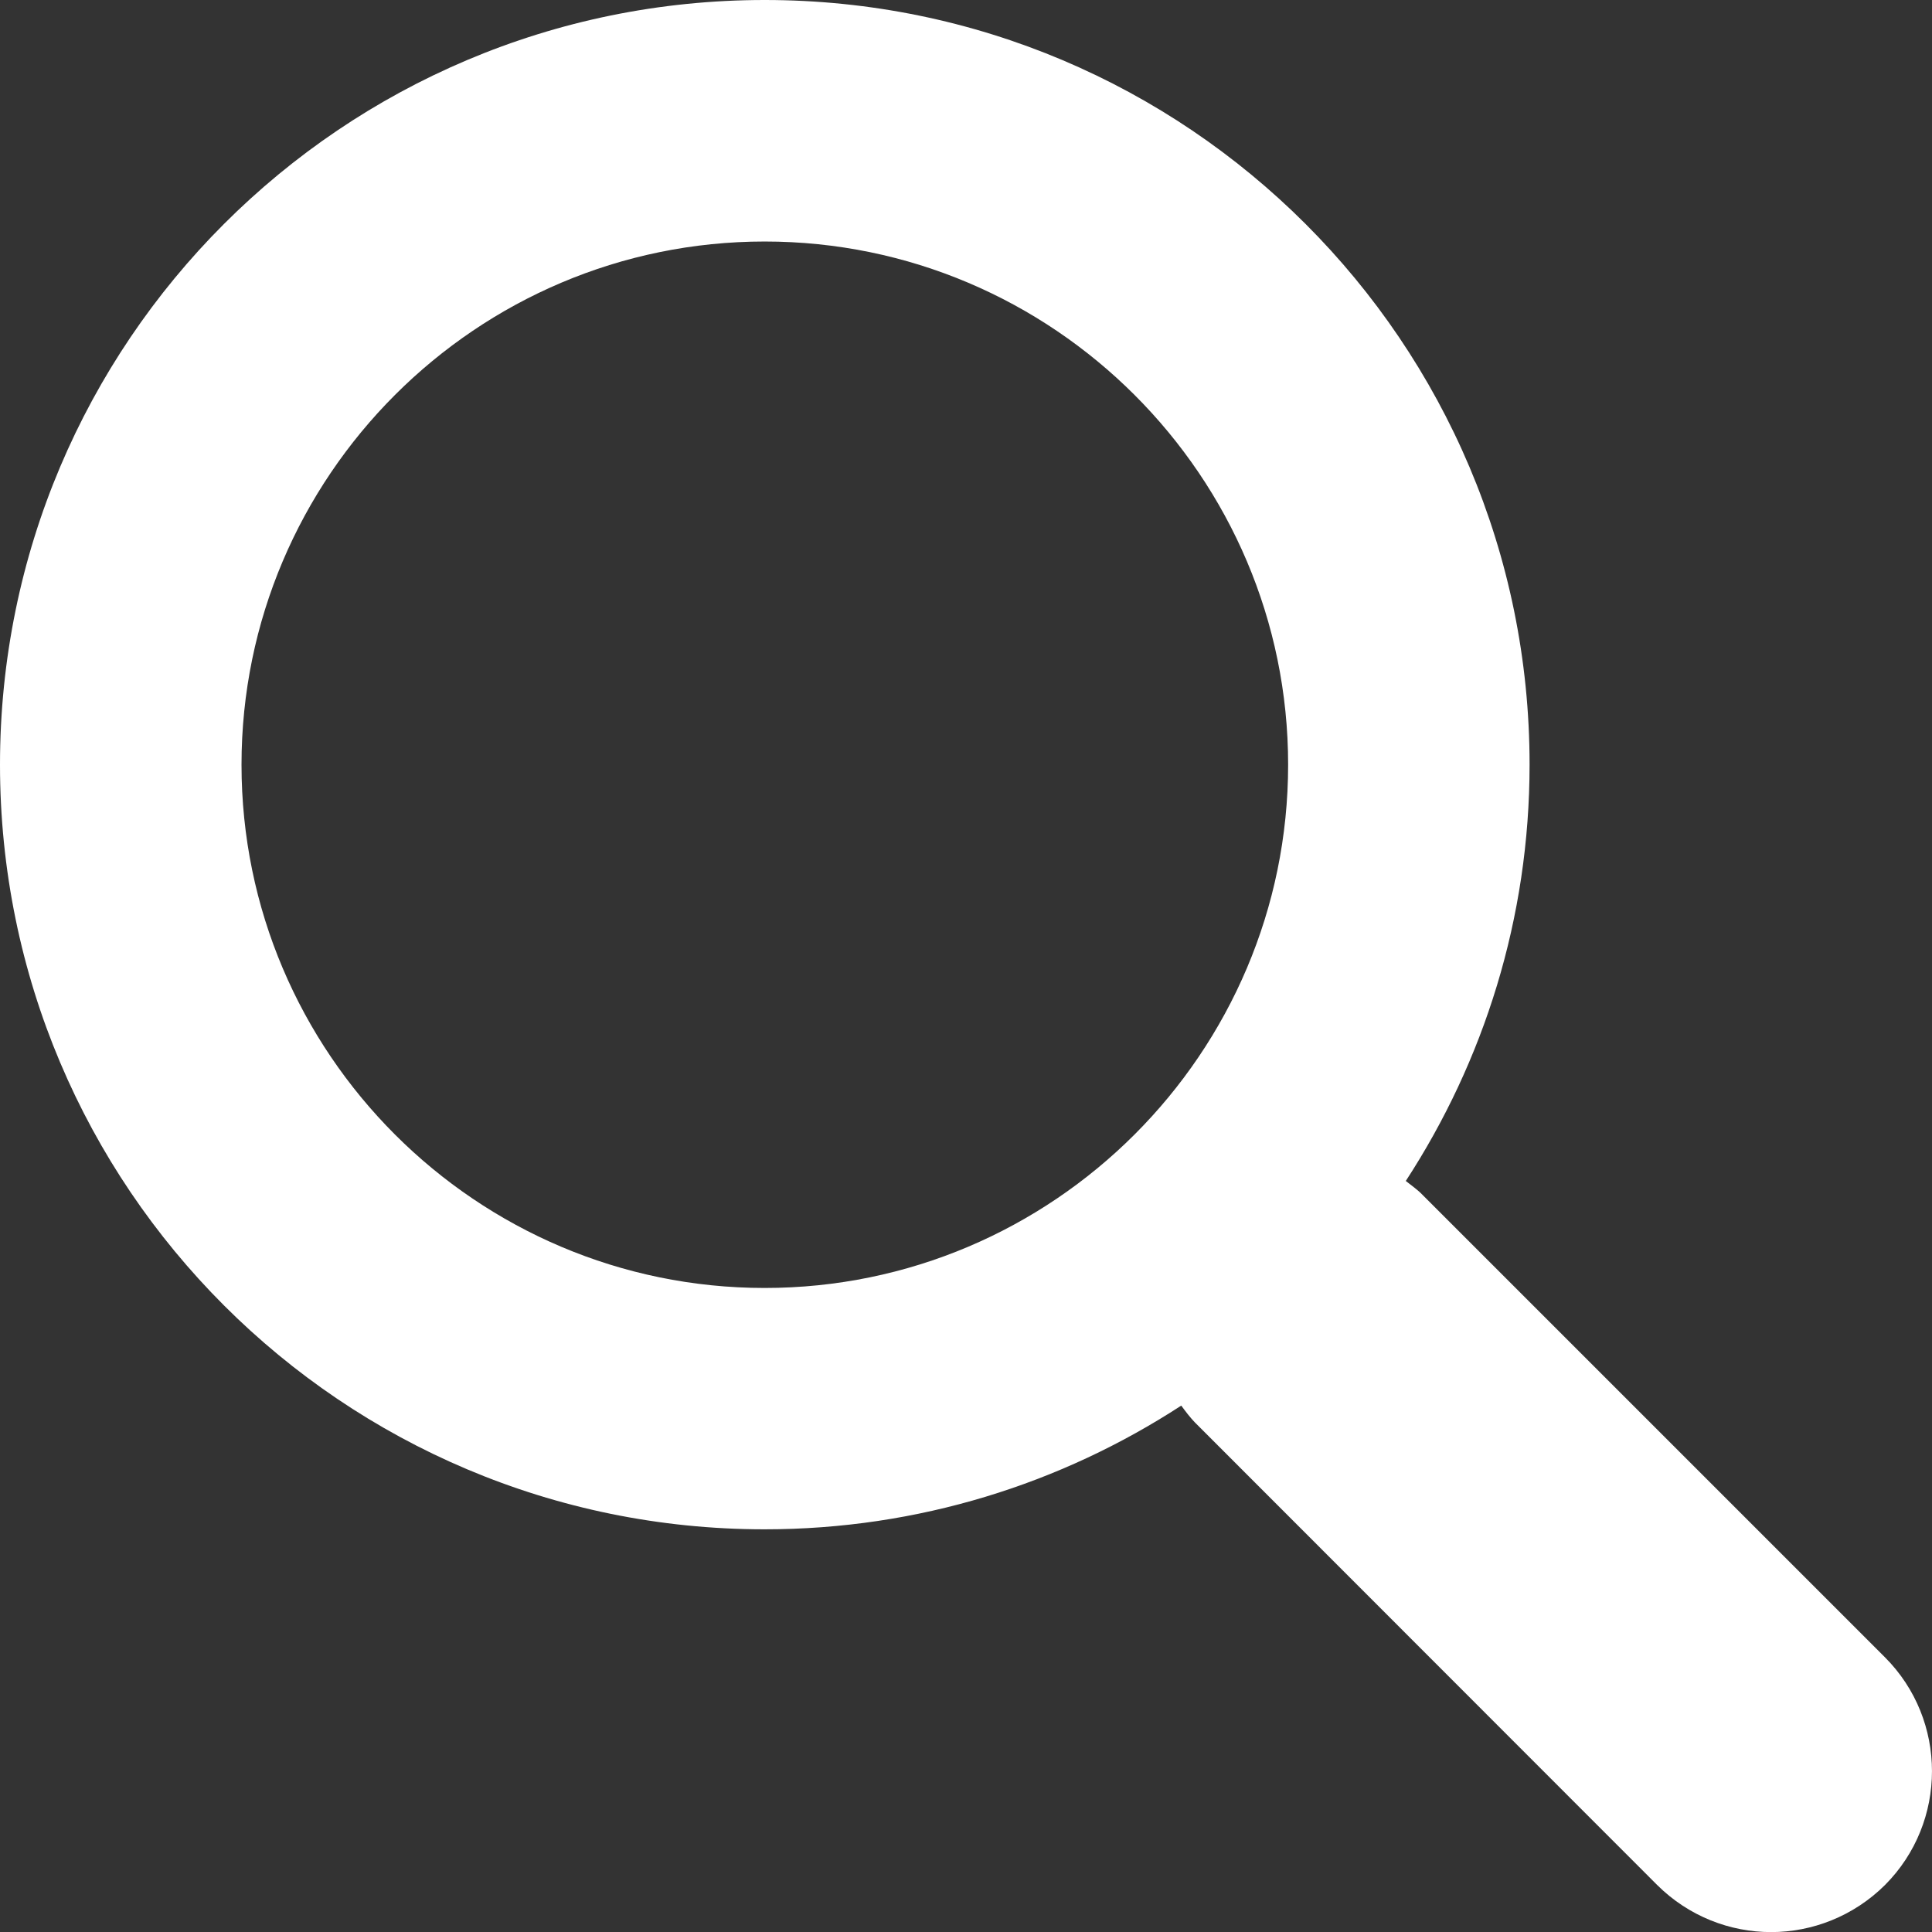 <?xml version="1.0" encoding="utf-8"?>
<!-- Generator: Adobe Illustrator 16.0.0, SVG Export Plug-In . SVG Version: 6.00 Build 0)  -->
<!DOCTYPE svg PUBLIC "-//W3C//DTD SVG 1.1//EN" "http://www.w3.org/Graphics/SVG/1.1/DTD/svg11.dtd">
<svg version="1.1" id="Layer_1" xmlns="http://www.w3.org/2000/svg" xmlns:xlink="http://www.w3.org/1999/xlink" x="0px" y="0px"
	 width="59.997px" height="60px" viewBox="0 0 59.997 60" enable-background="new 0 0 59.997 60" xml:space="preserve">
<rect x="0" y="0" width="59.997" height="60" fill="#333333" stroke="none"/>
<g>
	<g>
		<path fill="#FFFFFF" d="M23.747,39.997c-8.955,0-16.247-7.289-16.247-16.25C7.5,14.792,14.792,7.5,23.747,7.5
			c8.956,0,16.255,7.292,16.255,16.247C40.001,32.708,32.701,39.997,23.747,39.997 M58.537,51.467L44.177,37.107
			c-0.158-0.166-0.35-0.295-0.521-0.433c2.422-3.719,3.844-8.153,3.844-12.93C47.5,10.632,36.867,0,23.747,0
			C10.632,0,0,10.632,0,23.745c0,13.121,10.632,23.747,23.746,23.747c4.771,0,9.21-1.416,12.937-3.842
			c0.137,0.185,0.266,0.358,0.424,0.523L51.46,58.535C52.442,59.512,53.726,60,55,60c1.272,0,2.555-0.488,3.537-1.462
			C60.483,56.585,60.483,53.419,58.537,51.467"/>
	</g>
</g>
</svg>
